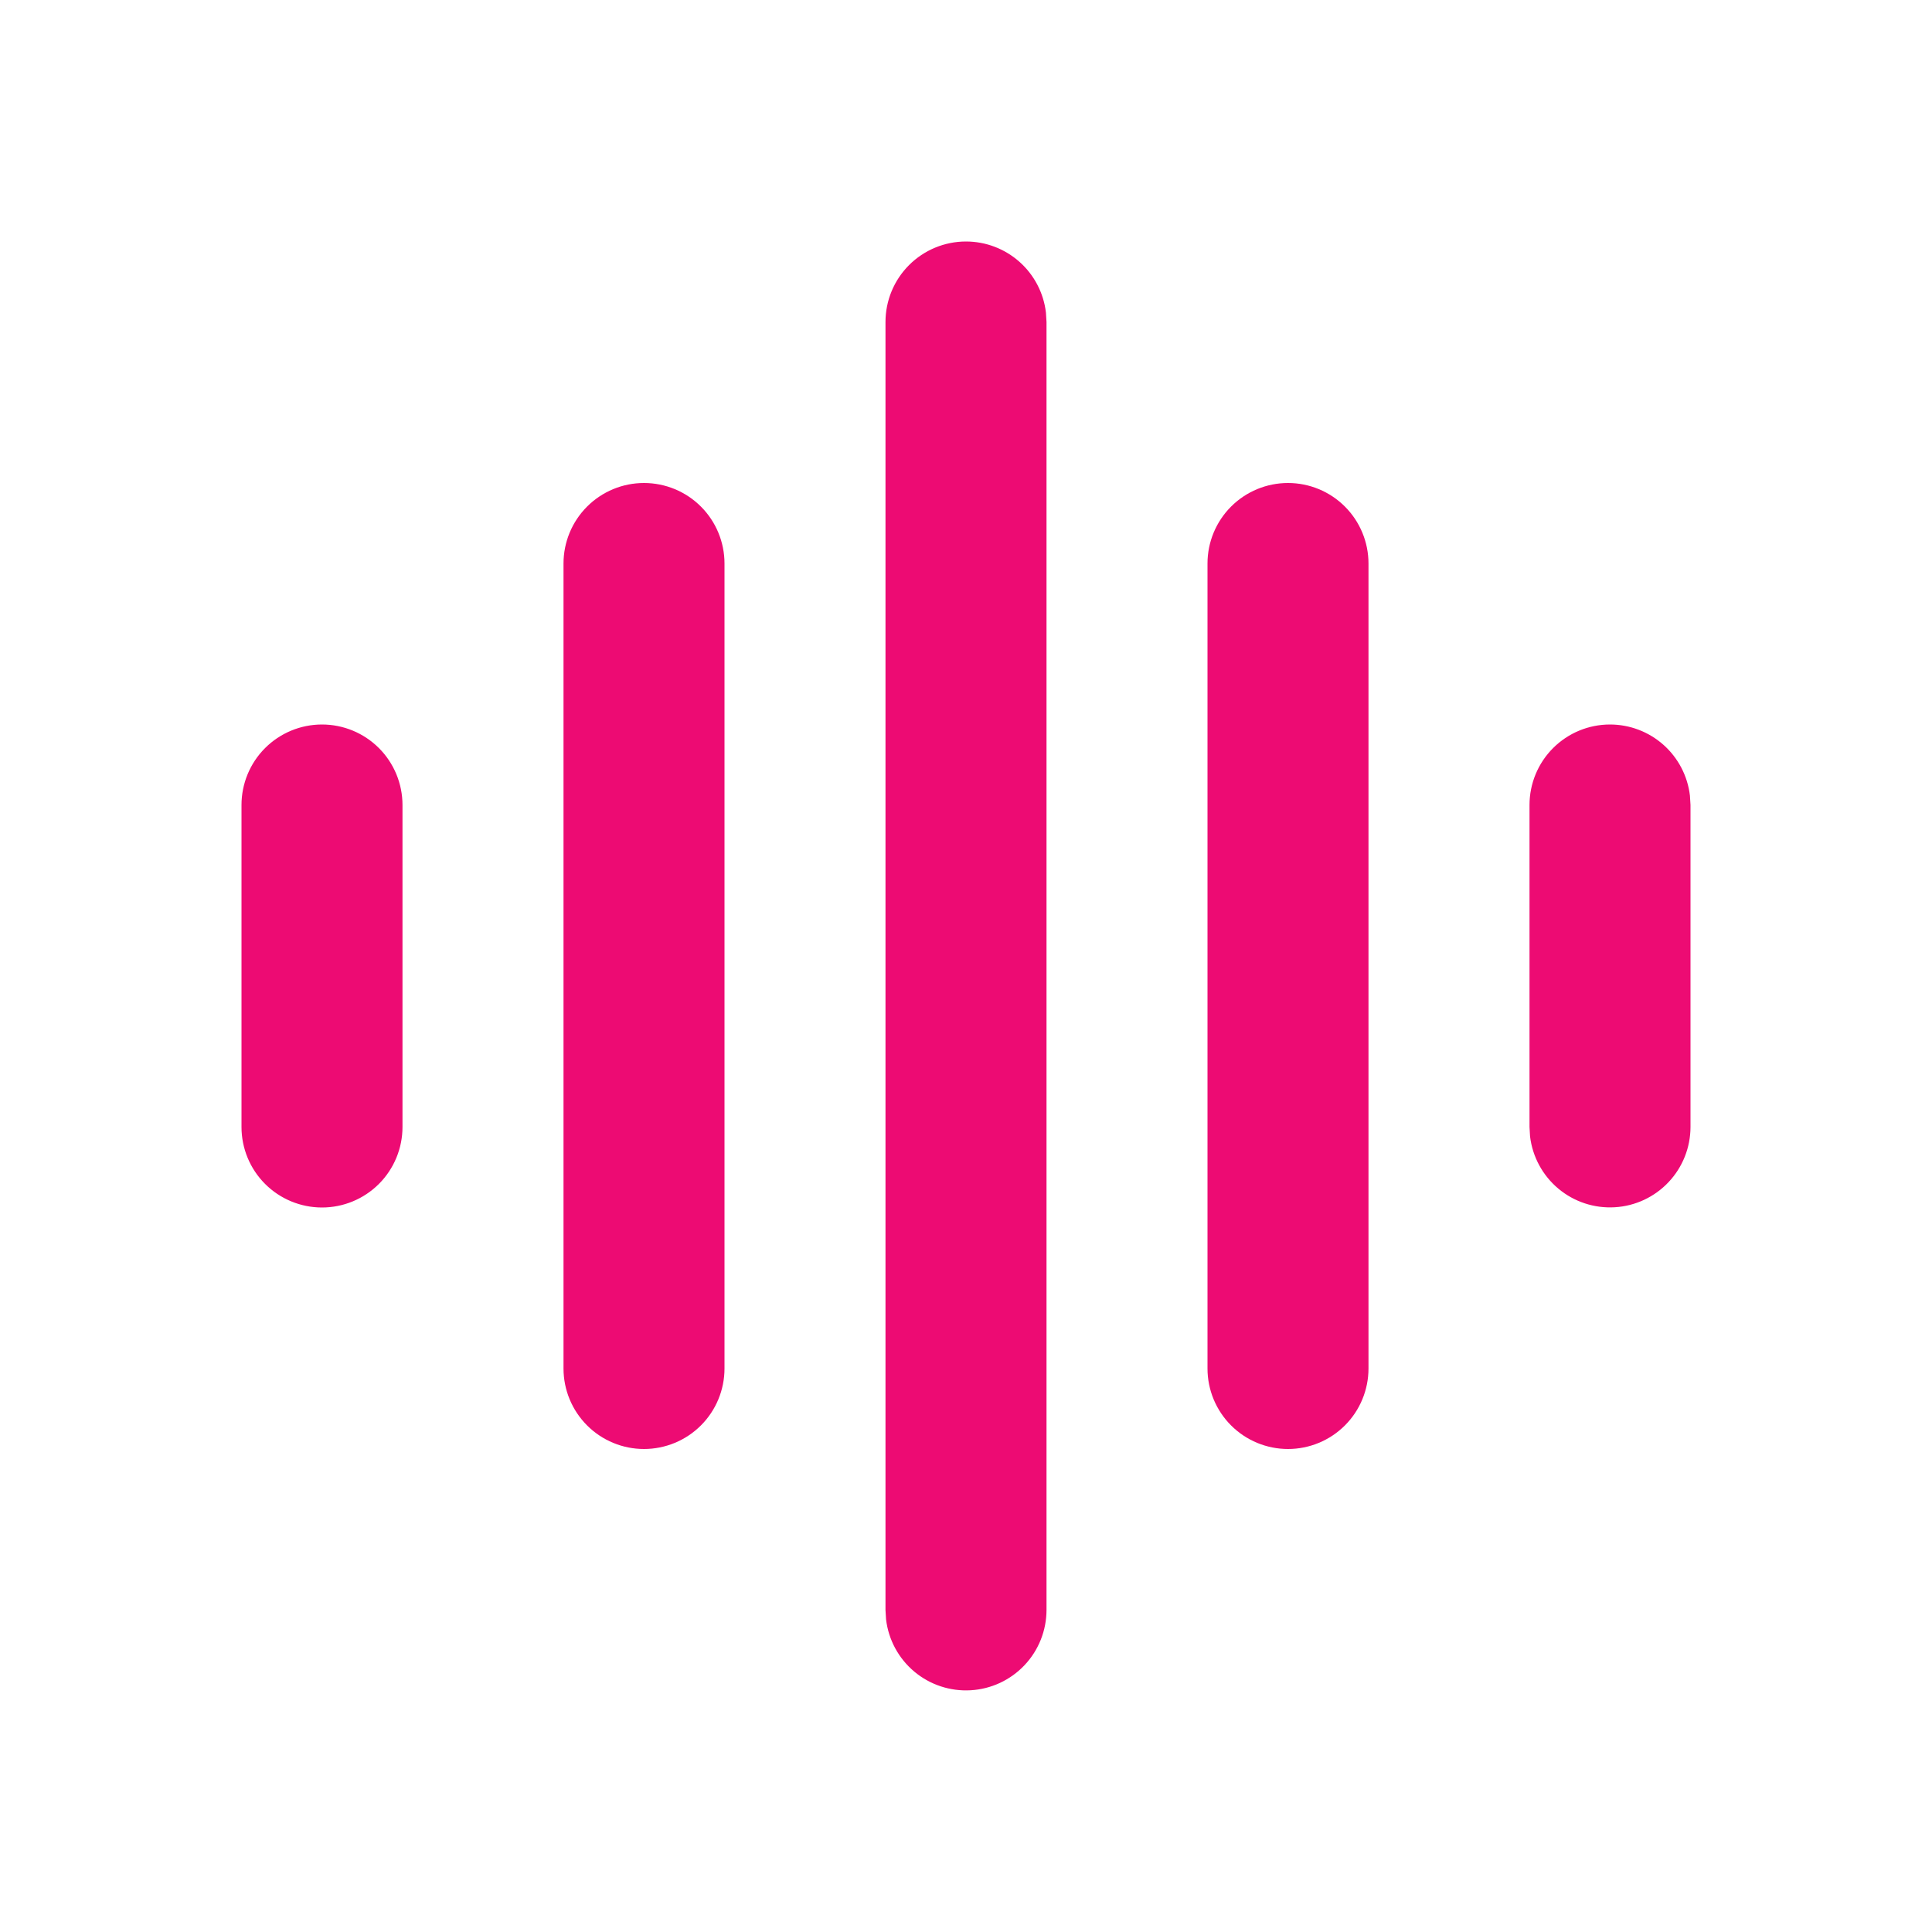 <svg xmlns="http://www.w3.org/2000/svg" width="64" height="64" viewBox="0 0 64 64" fill="none"><path d="M32 8C32.653 8 33.284 8.24 33.772 8.674C34.26 9.108 34.572 9.706 34.648 10.355L34.667 10.667V53.333C34.666 54.013 34.406 54.667 33.939 55.161C33.472 55.655 32.835 55.953 32.156 55.992C31.478 56.032 30.81 55.812 30.288 55.375C29.767 54.939 29.432 54.32 29.352 53.645L29.333 53.333V10.667C29.333 9.959 29.614 9.281 30.114 8.781C30.614 8.281 31.293 8 32 8ZM21.333 16C22.041 16 22.719 16.281 23.219 16.781C23.719 17.281 24 17.959 24 18.667V45.333C24 46.041 23.719 46.719 23.219 47.219C22.719 47.719 22.041 48 21.333 48C20.626 48 19.948 47.719 19.448 47.219C18.948 46.719 18.667 46.041 18.667 45.333V18.667C18.667 17.959 18.948 17.281 19.448 16.781C19.948 16.281 20.626 16 21.333 16ZM42.667 16C43.374 16 44.052 16.281 44.552 16.781C45.052 17.281 45.333 17.959 45.333 18.667V45.333C45.333 46.041 45.052 46.719 44.552 47.219C44.052 47.719 43.374 48 42.667 48C41.959 48 41.281 47.719 40.781 47.219C40.281 46.719 40 46.041 40 45.333V18.667C40 17.959 40.281 17.281 40.781 16.781C41.281 16.281 41.959 16 42.667 16ZM10.667 24C11.374 24 12.052 24.281 12.552 24.781C13.052 25.281 13.333 25.959 13.333 26.667V37.333C13.333 38.041 13.052 38.719 12.552 39.219C12.052 39.719 11.374 40 10.667 40C9.959 40 9.281 39.719 8.781 39.219C8.281 38.719 8 38.041 8 37.333V26.667C8 25.959 8.281 25.281 8.781 24.781C9.281 24.281 9.959 24 10.667 24ZM53.333 24C53.986 24 54.617 24.24 55.105 24.674C55.593 25.108 55.905 25.706 55.981 26.355L56 26.667V37.333C55.999 38.013 55.739 38.667 55.272 39.161C54.806 39.655 54.168 39.953 53.49 39.992C52.811 40.032 52.143 39.812 51.622 39.375C51.101 38.939 50.766 38.32 50.685 37.645L50.667 37.333V26.667C50.667 25.959 50.948 25.281 51.448 24.781C51.948 24.281 52.626 24 53.333 24Z" fill="#ED0B73"></path></svg>
